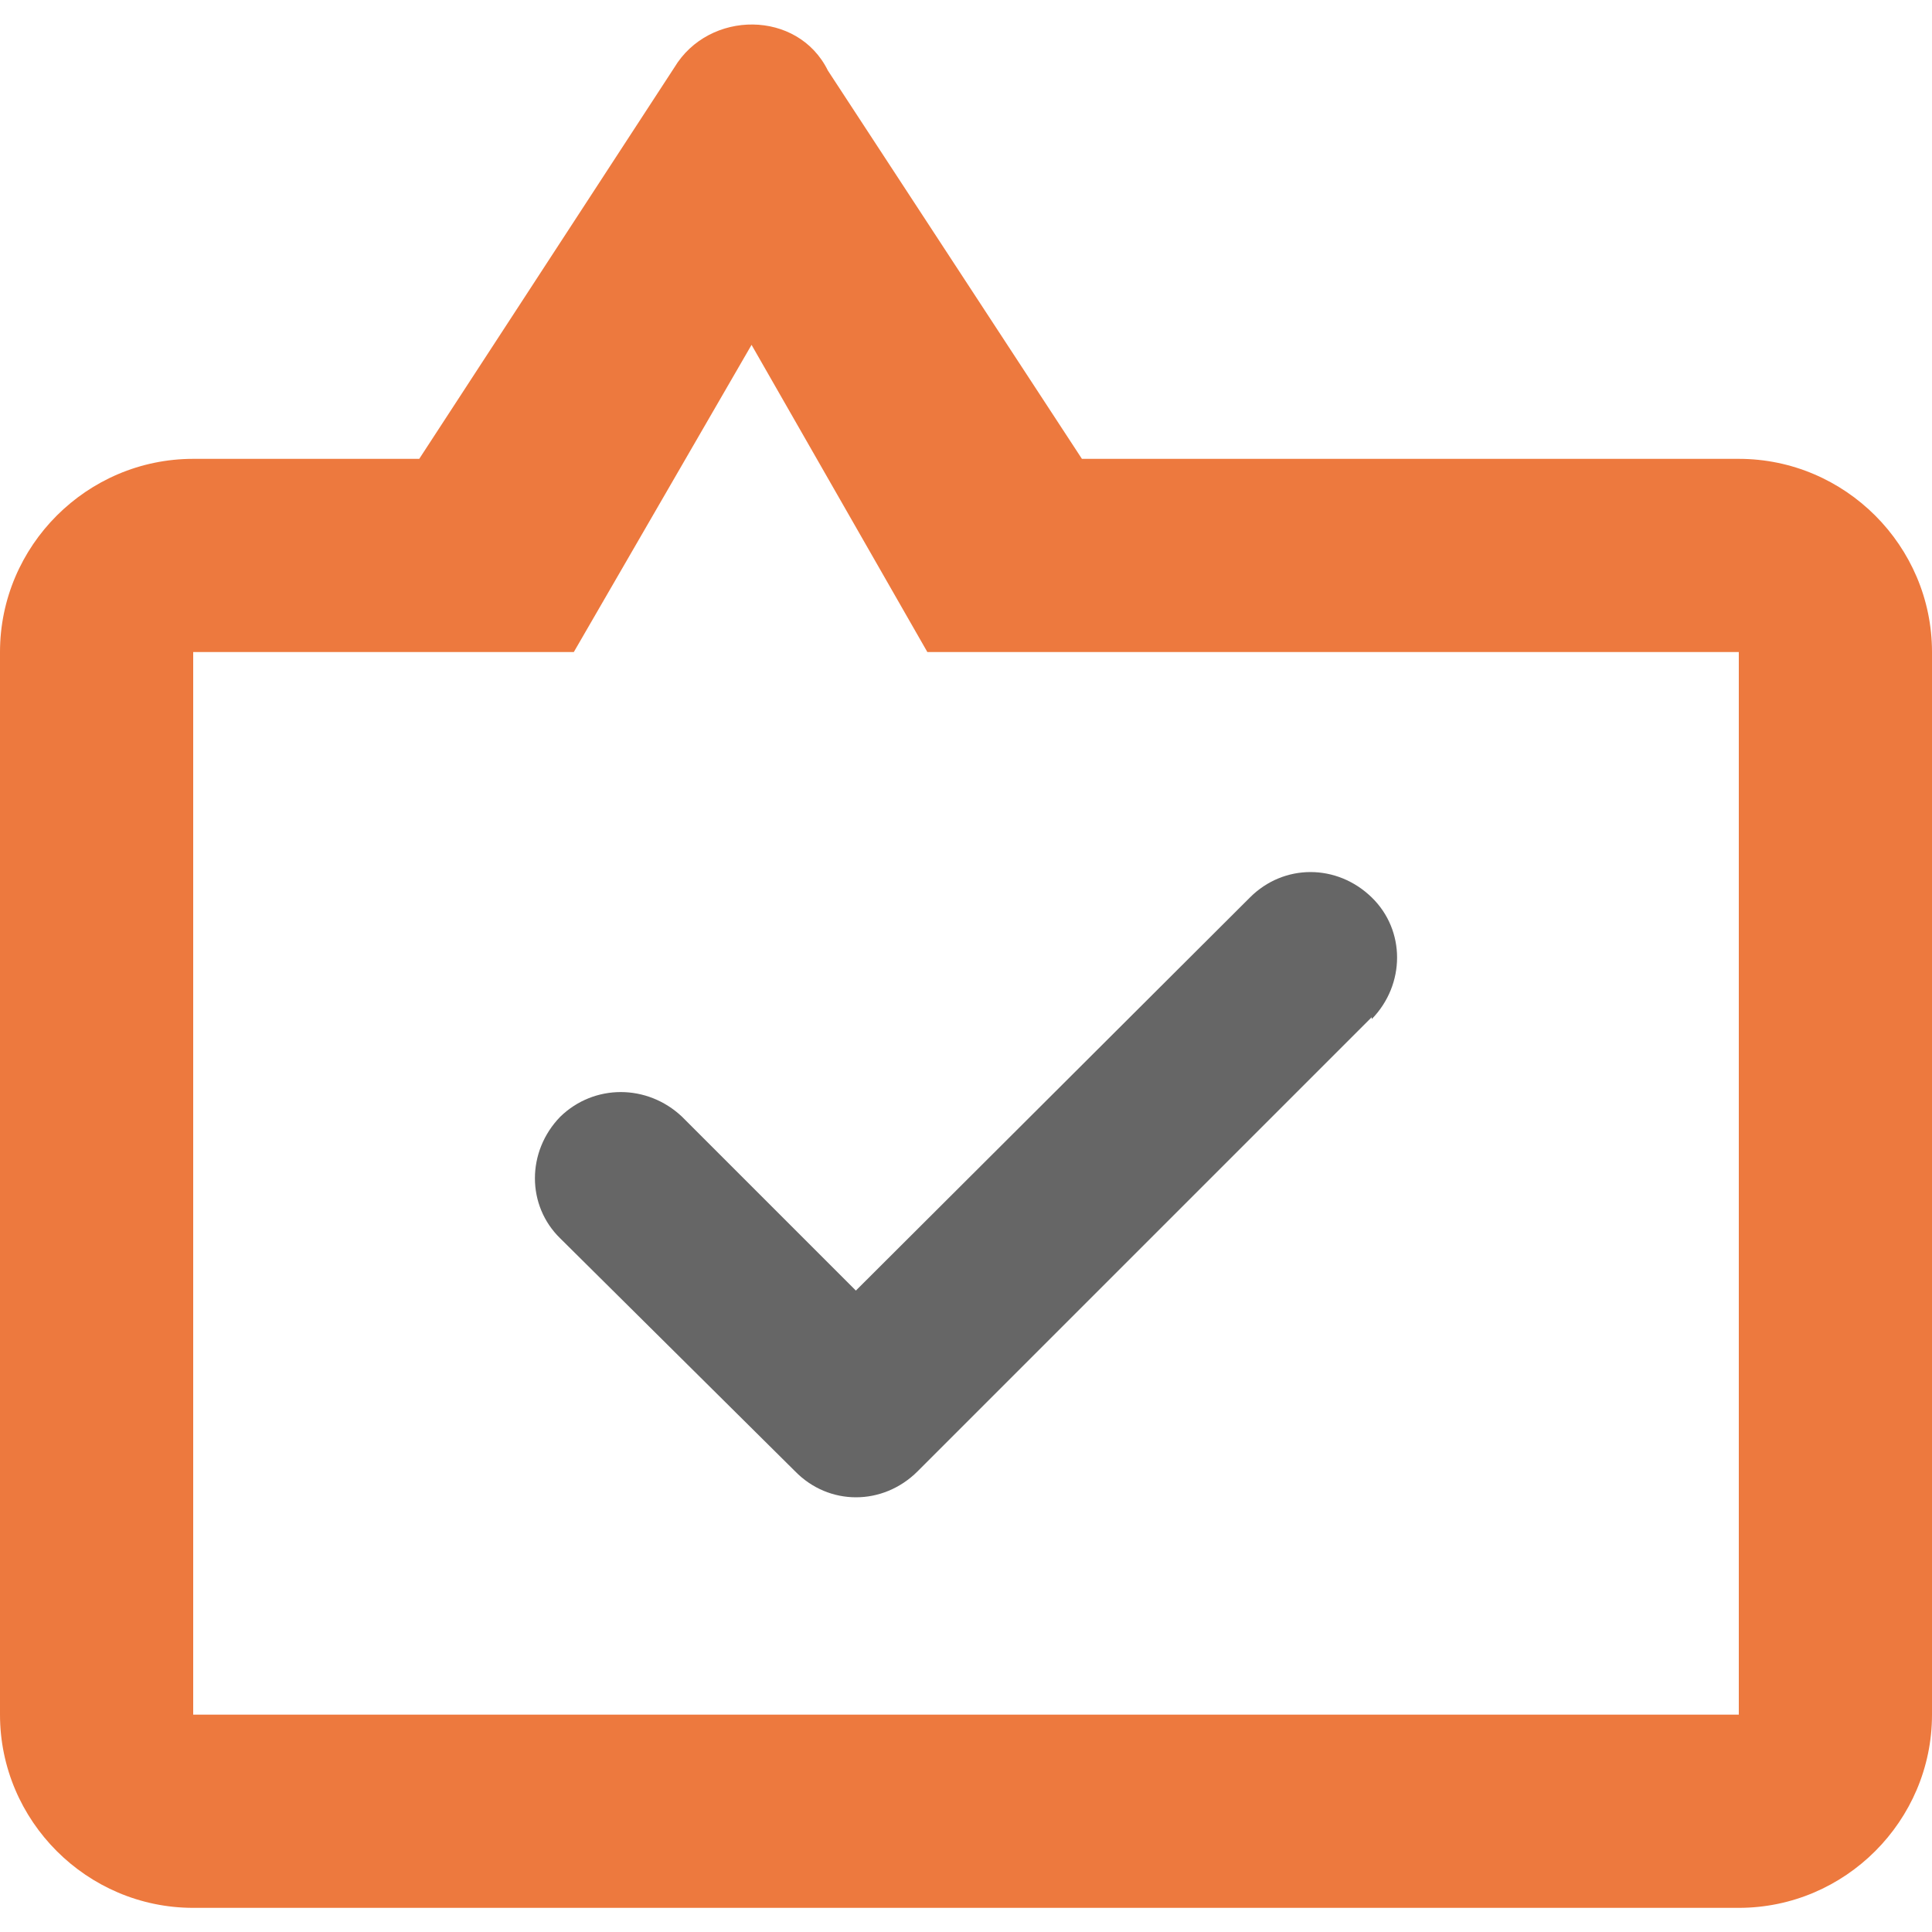 <?xml version="1.0" encoding="UTF-8"?> <svg xmlns="http://www.w3.org/2000/svg" width="20" height="20" viewBox="0 0 20 20" fill="none"><path d="M18 4.75H11.2L8.57 0.73C8.26 0.1 7.34 0.1 6.98 0.7L4.34 4.75H2C0.9 4.75 0 5.65 0 6.75V17.75C0 18.85 0.9 19.75 2 19.75H18C19.1 19.75 20 18.85 20 17.75V6.75C20 5.65 19.1 4.75 18 4.75ZM18 17.75H2V6.75H5.94L7.78 3.57L9.6 6.75H18V17.75Z" fill="#ED793E"></path><path d="M14.2 10.53L9.5 15.23C9.14 15.59 8.58 15.59 8.23 15.23L5.8 12.82C5.45 12.48 5.45 11.92 5.8 11.56C6.15 11.22 6.7 11.22 7.06 11.56L8.86 13.36L12.94 9.29C13.29 8.94 13.84 8.94 14.2 9.29C14.55 9.63 14.55 10.19 14.2 10.55V10.53Z" fill="#666666"></path></svg> 